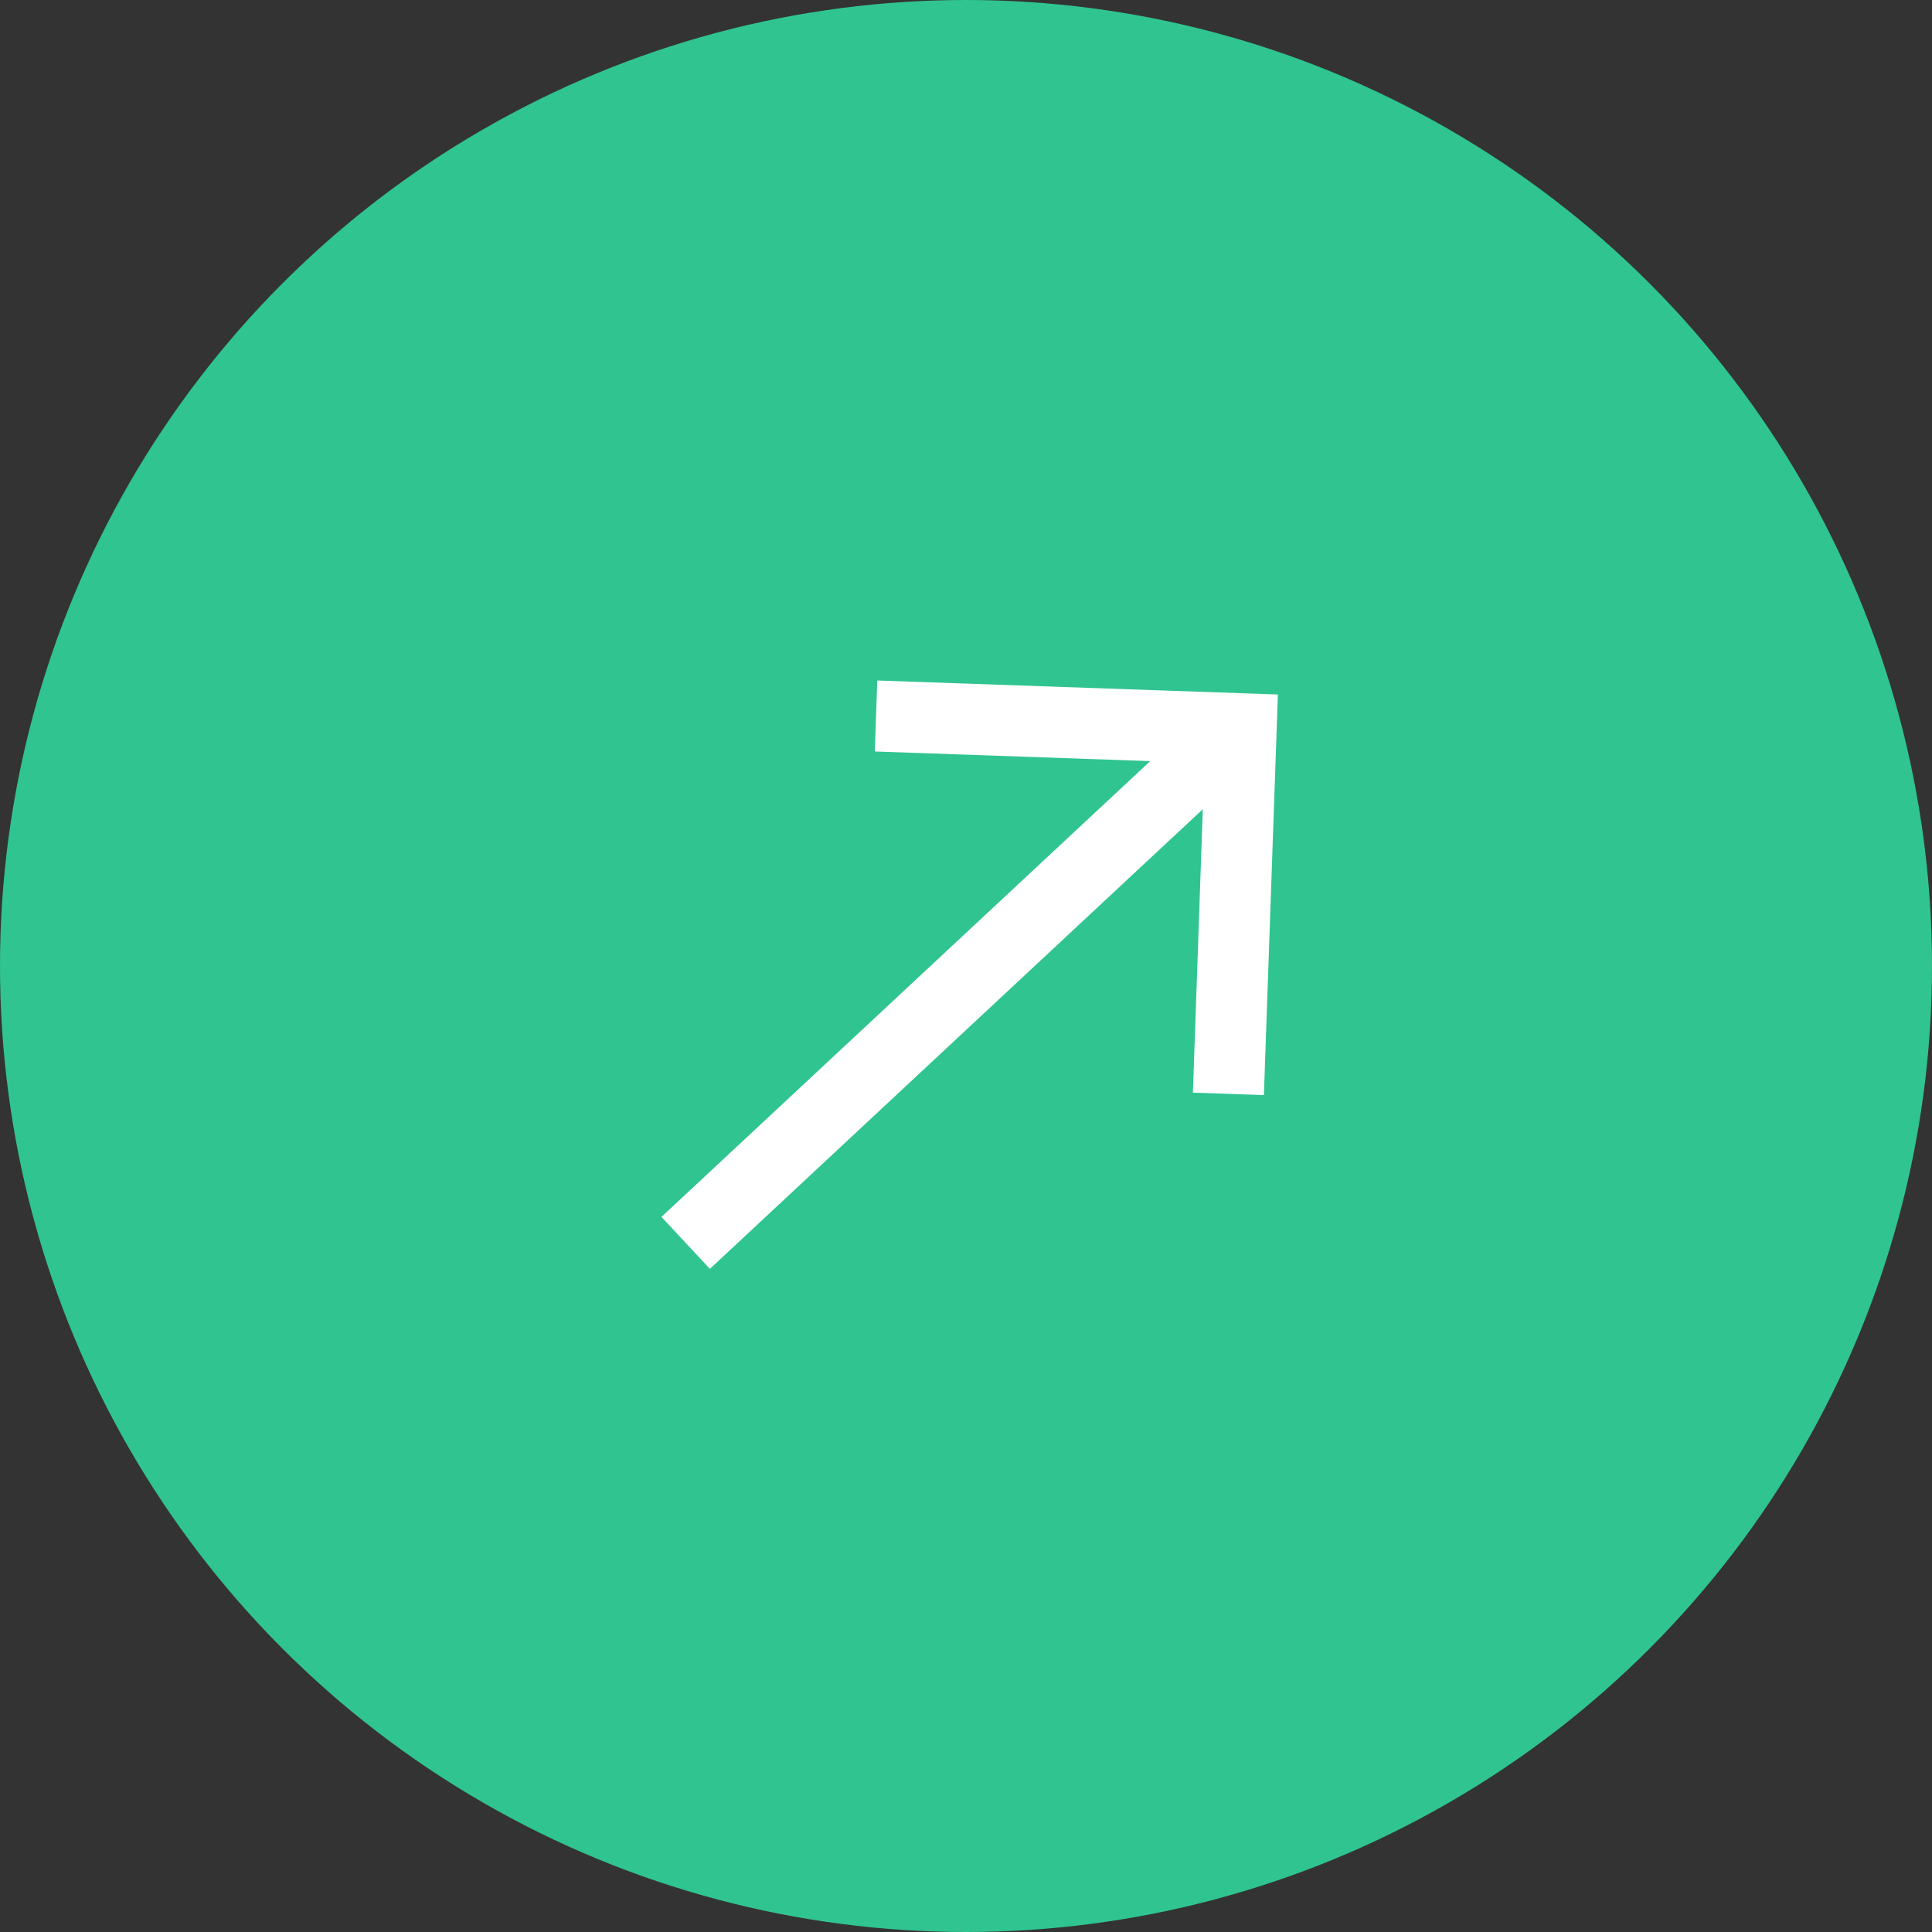 <svg xmlns="http://www.w3.org/2000/svg" width="68" height="68" viewBox="0 0 68 68">
  <rect x="0" y="0" width="68" height="68" fill="#333333" stroke="none"/>
  <g id="Group_107947" data-name="Group 107947" transform="translate(-1124 -3623)">
    <circle id="Ellipse_12531" data-name="Ellipse 12531" cx="34" cy="34" r="34" transform="translate(1124 3623)" fill="#30c490"/>
    <g id="Group_107938" data-name="Group 107938" transform="translate(1161.483 3642) rotate(47)">
      <path id="Path_160127" data-name="Path 160127" d="M0,25.642V0" transform="translate(8.993 0.998)" fill="none" stroke="#fff" stroke-width="2.5"/>
      <path id="Path_160128" data-name="Path 160128" d="M0,9.092,9.093,0l9.092,9.092" transform="translate(0 0)" fill="none" stroke="#fff" stroke-width="2.5"/>
    </g>
  </g>
</svg>

